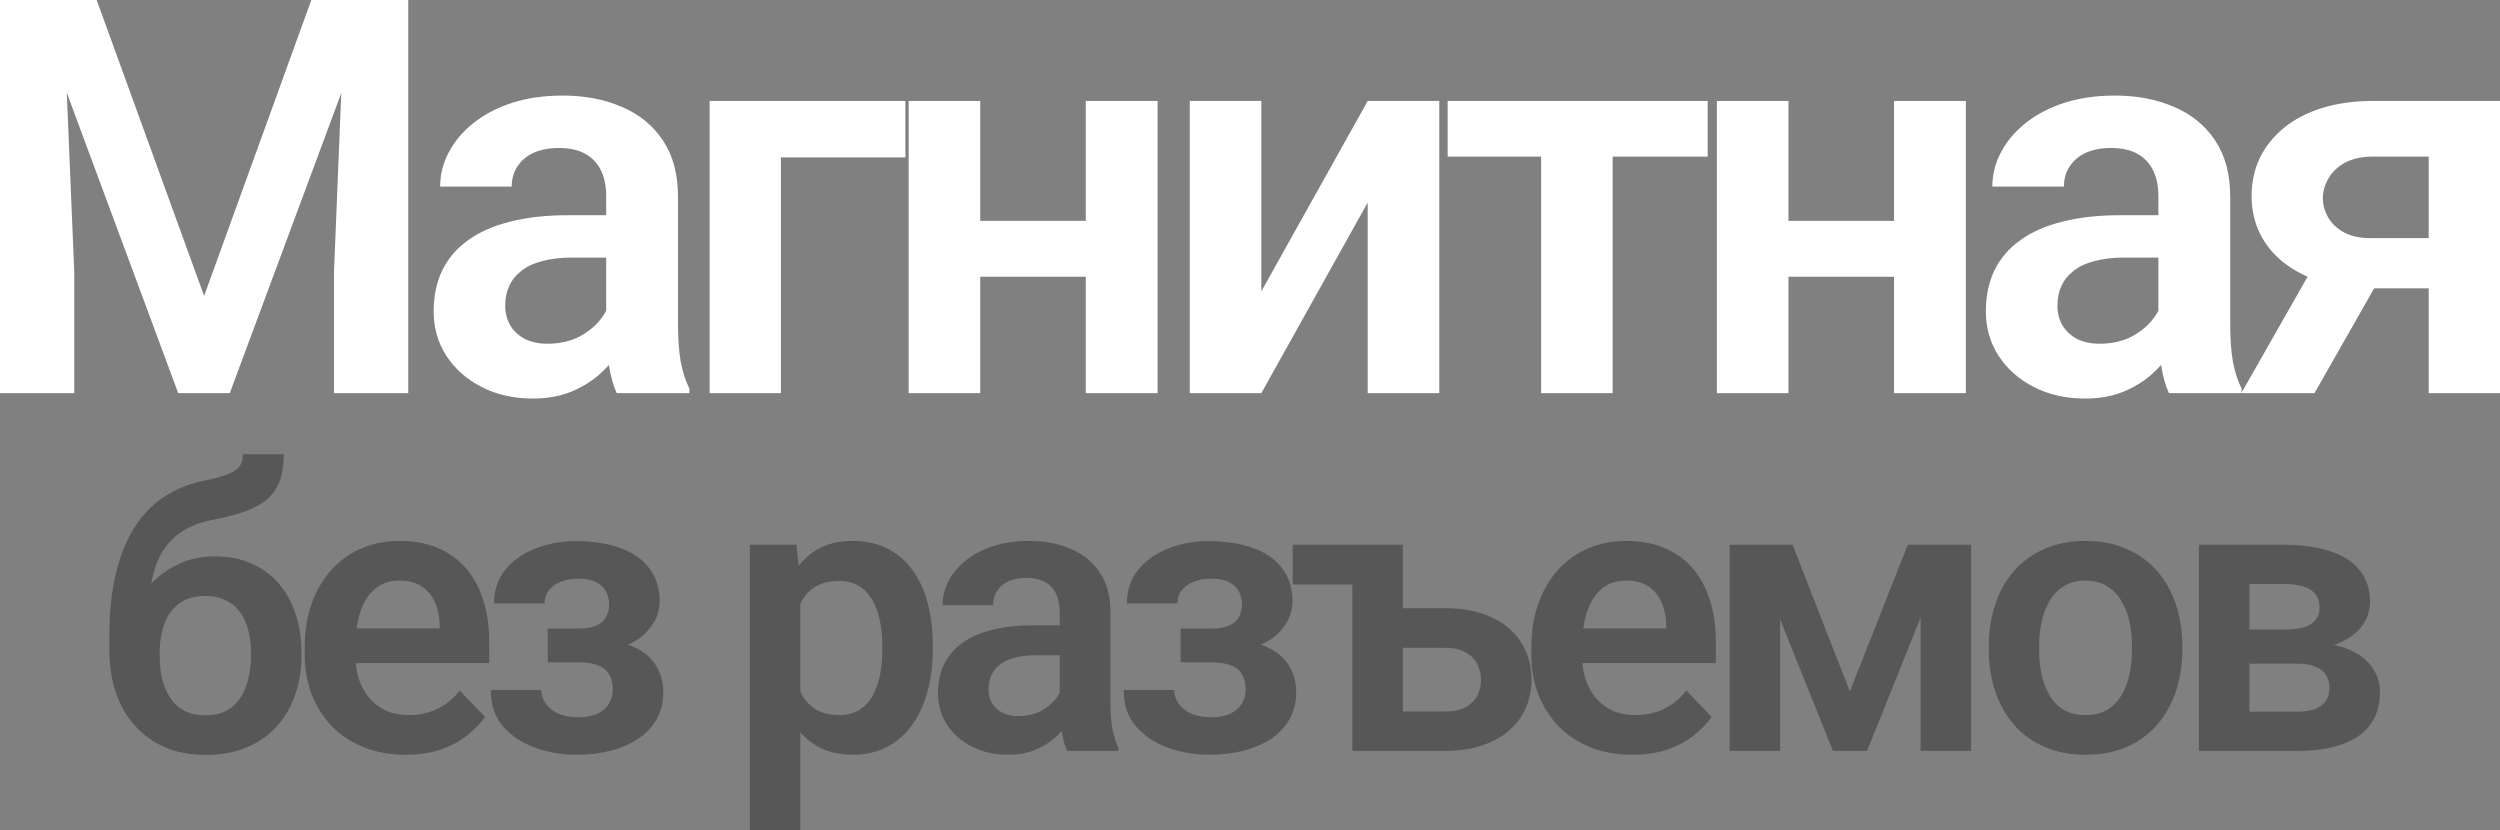 <?xml version="1.0" encoding="UTF-8"?> <svg xmlns="http://www.w3.org/2000/svg" viewBox="0 0 76.857 25.523" fill="none"><rect x="0" y="0" width="76.857" height="25.523" fill="#808080" stroke="none"/><path d="M71.428 7.653H73.677L71.154 12.086H68.904L71.428 7.653ZM72.955 3.104H76.857V12.086H74.665V4.814H72.955C72.607 4.814 72.316 4.878 72.084 5.005C71.857 5.133 71.688 5.296 71.577 5.495C71.467 5.689 71.411 5.888 71.411 6.093C71.411 6.292 71.464 6.486 71.569 6.674C71.674 6.862 71.834 7.017 72.05 7.139C72.272 7.26 72.548 7.321 72.881 7.321H75.446V8.865H72.881C72.311 8.865 71.799 8.796 71.345 8.658C70.897 8.514 70.512 8.315 70.191 8.06C69.876 7.805 69.635 7.507 69.469 7.164C69.303 6.815 69.22 6.436 69.22 6.026C69.22 5.606 69.303 5.218 69.469 4.864C69.64 4.51 69.887 4.2 70.208 3.935C70.534 3.669 70.927 3.464 71.386 3.32C71.851 3.176 72.374 3.104 72.955 3.104Z" fill="white"></path><path d="M66.355 10.177V6.035C66.355 5.73 66.303 5.467 66.197 5.246C66.092 5.025 65.932 4.853 65.716 4.731C65.5 4.61 65.226 4.549 64.894 4.549C64.601 4.549 64.344 4.599 64.122 4.698C63.906 4.798 63.74 4.939 63.624 5.122C63.508 5.299 63.45 5.503 63.45 5.736H61.25C61.25 5.365 61.339 5.014 61.516 4.682C61.693 4.344 61.945 4.045 62.271 3.785C62.603 3.52 62.999 3.312 63.458 3.163C63.923 3.013 64.443 2.938 65.019 2.938C65.699 2.938 66.305 3.055 66.837 3.287C67.373 3.514 67.794 3.857 68.098 4.316C68.408 4.776 68.563 5.354 68.563 6.051V9.969C68.563 10.417 68.591 10.802 68.646 11.123C68.707 11.438 68.796 11.712 68.912 11.945V12.086H66.679C66.574 11.859 66.493 11.571 66.438 11.223C66.383 10.868 66.355 10.52 66.355 10.177ZM66.662 6.616L66.679 7.919H65.293C64.95 7.919 64.648 7.955 64.388 8.027C64.128 8.093 63.915 8.193 63.749 8.326C63.583 8.453 63.458 8.608 63.375 8.791C63.292 8.968 63.251 9.17 63.251 9.396C63.251 9.618 63.3 9.817 63.4 9.994C63.505 10.171 63.655 10.312 63.848 10.417C64.047 10.517 64.28 10.567 64.546 10.567C64.933 10.567 65.27 10.489 65.558 10.334C65.846 10.174 66.07 9.98 66.231 9.753C66.391 9.527 66.477 9.311 66.488 9.106L67.119 10.052C67.041 10.279 66.925 10.52 66.77 10.774C66.615 11.029 66.416 11.267 66.172 11.488C65.929 11.71 65.636 11.892 65.293 12.036C64.95 12.18 64.551 12.252 64.097 12.252C63.516 12.252 62.996 12.136 62.537 11.903C62.077 11.671 61.715 11.353 61.449 10.949C61.184 10.545 61.051 10.085 61.051 9.571C61.051 9.095 61.139 8.674 61.317 8.309C61.494 7.944 61.756 7.637 62.105 7.388C62.454 7.133 62.885 6.942 63.4 6.815C63.92 6.682 64.515 6.616 65.185 6.616H66.662Z" fill="white"></path><path d="M58.9 6.79V8.508H54.293V6.79H58.9ZM54.982 3.104V12.086H52.782V3.104H54.982ZM60.436 3.104V12.086H58.228V3.104H60.436Z" fill="white"></path><path d="M49.577 3.104V12.086H47.378V3.104H49.577ZM52.499 3.104V4.814H44.505V3.104H52.499Z" fill="white"></path><path d="M38.777 8.957L42.047 3.104H44.247V12.086H42.047V6.226L38.777 12.086H36.577V3.104H38.777V8.957Z" fill="white"></path><path d="M34.053 6.79V8.508H29.446V6.79H34.053ZM30.135 3.104V12.086H27.935V3.104H30.135ZM35.588 3.104V12.086H33.38V3.104H35.588Z" fill="white"></path><path d="M27.834 3.104V4.839H24.008V12.086H21.816V3.104H27.834Z" fill="white"></path><path d="M18.636 10.177V6.035C18.636 5.73 18.584 5.467 18.479 5.246C18.373 5.025 18.213 4.853 17.997 4.731C17.781 4.61 17.507 4.549 17.175 4.549C16.882 4.549 16.625 4.599 16.403 4.698C16.187 4.798 16.021 4.939 15.905 5.122C15.789 5.299 15.731 5.503 15.731 5.736H13.531C13.531 5.365 13.62 5.014 13.797 4.682C13.974 4.344 14.226 4.045 14.552 3.785C14.884 3.52 15.28 3.312 15.739 3.163C16.204 3.013 16.724 2.938 17.3 2.938C17.98 2.938 18.586 3.055 19.118 3.287C19.654 3.514 20.075 3.857 20.379 4.316C20.689 4.776 20.844 5.354 20.844 6.051V9.969C20.844 10.417 20.872 10.802 20.927 11.123C20.988 11.438 21.077 11.712 21.193 11.945V12.086H18.96C18.855 11.859 18.775 11.571 18.719 11.223C18.664 10.868 18.636 10.52 18.636 10.177ZM18.943 6.616L18.96 7.919H17.574C17.231 7.919 16.929 7.955 16.669 8.027C16.409 8.093 16.196 8.193 16.03 8.326C15.864 8.453 15.739 8.608 15.656 8.791C15.573 8.968 15.532 9.17 15.532 9.396C15.532 9.618 15.582 9.817 15.681 9.994C15.786 10.171 15.936 10.312 16.129 10.417C16.329 10.517 16.561 10.567 16.827 10.567C17.214 10.567 17.552 10.489 17.839 10.334C18.127 10.174 18.351 9.98 18.512 9.753C18.672 9.527 18.758 9.311 18.769 9.106L19.4 10.052C19.322 10.279 19.206 10.52 19.051 10.774C18.896 11.029 18.697 11.267 18.454 11.488C18.21 11.71 17.917 11.892 17.574 12.036C17.231 12.18 16.832 12.252 16.378 12.252C15.797 12.252 15.277 12.136 14.818 11.903C14.359 11.671 13.996 11.353 13.73 10.949C13.465 10.545 13.332 10.085 13.332 9.571C13.332 9.095 13.421 8.674 13.598 8.309C13.775 7.944 14.038 7.637 14.386 7.388C14.735 7.133 15.167 6.942 15.681 6.815C16.201 6.682 16.796 6.616 17.466 6.616H18.943Z" fill="white"></path><path d="M0.996 0H2.972L6.275 9.098L9.571 0H11.555L7.064 12.086H5.479L0.996 0ZM0 0H1.934L2.283 8.359V12.086H0V0ZM10.608 0H12.551V12.086H10.268V8.359L10.608 0Z" fill="white"></path><path d="M70.612 20.402H68.602L68.59 19.354H70.242C70.489 19.354 70.69 19.328 70.846 19.277C71.002 19.227 71.118 19.15 71.192 19.049C71.27 18.947 71.309 18.824 71.309 18.68C71.309 18.555 71.286 18.447 71.239 18.357C71.192 18.264 71.122 18.188 71.028 18.129C70.938 18.07 70.823 18.027 70.682 18C70.545 17.969 70.385 17.953 70.202 17.953H69.153V23.086H67.6V16.746H70.202C70.612 16.746 70.981 16.783 71.309 16.857C71.637 16.928 71.916 17.035 72.147 17.18C72.377 17.324 72.553 17.508 72.674 17.73C72.799 17.949 72.862 18.207 72.862 18.504C72.862 18.699 72.819 18.883 72.733 19.055C72.647 19.227 72.52 19.379 72.352 19.512C72.184 19.645 71.977 19.754 71.731 19.84C71.485 19.922 71.203 19.973 70.887 19.992L70.612 20.402ZM70.612 23.086H68.186L68.76 21.879H70.612C70.838 21.879 71.026 21.852 71.174 21.797C71.323 21.738 71.432 21.654 71.502 21.545C71.576 21.436 71.614 21.303 71.614 21.146C71.614 20.994 71.578 20.863 71.508 20.754C71.442 20.641 71.334 20.555 71.186 20.496C71.041 20.434 70.85 20.402 70.612 20.402H69.012L69.024 19.354H70.881L71.291 19.77C71.713 19.797 72.063 19.883 72.34 20.027C72.618 20.168 72.825 20.348 72.961 20.566C73.098 20.781 73.166 21.018 73.166 21.275C73.166 21.576 73.11 21.84 72.997 22.066C72.883 22.293 72.717 22.482 72.499 22.635C72.28 22.783 72.012 22.896 71.696 22.975C71.379 23.049 71.018 23.086 70.612 23.086Z" fill="#575757"></path><path d="M61.142 19.98V19.857C61.142 19.393 61.209 18.965 61.341 18.574C61.474 18.18 61.668 17.838 61.922 17.549C62.176 17.26 62.486 17.035 62.853 16.875C63.22 16.711 63.638 16.629 64.107 16.629C64.584 16.629 65.006 16.711 65.373 16.875C65.744 17.035 66.056 17.26 66.31 17.549C66.564 17.838 66.758 18.18 66.89 18.574C67.023 18.965 67.09 19.393 67.09 19.857V19.98C67.09 20.441 67.023 20.869 66.89 21.264C66.758 21.654 66.564 21.996 66.31 22.289C66.056 22.578 65.746 22.803 65.379 22.963C65.011 23.123 64.592 23.203 64.119 23.203C63.65 23.203 63.23 23.123 62.859 22.963C62.488 22.803 62.176 22.578 61.922 22.289C61.668 21.996 61.474 21.654 61.341 21.264C61.209 20.869 61.142 20.441 61.142 19.98ZM62.689 19.857V19.98C62.689 20.258 62.717 20.518 62.771 20.76C62.826 21.002 62.91 21.215 63.023 21.398C63.136 21.582 63.283 21.727 63.463 21.832C63.646 21.934 63.865 21.984 64.119 21.984C64.369 21.984 64.584 21.934 64.763 21.832C64.943 21.727 65.09 21.582 65.203 21.398C65.32 21.215 65.406 21.002 65.461 20.76C65.515 20.518 65.543 20.258 65.543 19.98V19.857C65.543 19.584 65.515 19.328 65.461 19.09C65.406 18.848 65.32 18.635 65.203 18.451C65.09 18.264 64.941 18.117 64.758 18.012C64.578 17.902 64.361 17.848 64.107 17.848C63.857 17.848 63.642 17.902 63.463 18.012C63.283 18.117 63.136 18.264 63.023 18.451C62.91 18.635 62.826 18.848 62.771 19.09C62.717 19.328 62.689 19.584 62.689 19.857Z" fill="#575757"></path><path d="M56.87 21.258L58.651 16.746H59.946L57.398 23.086H56.349L53.806 16.746H55.107L56.87 21.258ZM54.725 16.746V23.086H53.173V16.746H54.725ZM59.044 23.086V16.746H60.597V23.086H59.044Z" fill="#575757"></path><path d="M50.178 23.203C49.698 23.203 49.266 23.125 48.883 22.969C48.5 22.813 48.174 22.596 47.905 22.318C47.639 22.037 47.434 21.711 47.289 21.34C47.149 20.965 47.078 20.563 47.078 20.133V19.898C47.078 19.41 47.149 18.967 47.289 18.568C47.43 18.166 47.629 17.82 47.887 17.531C48.145 17.242 48.453 17.02 48.813 16.863C49.172 16.707 49.569 16.629 50.002 16.629C50.451 16.629 50.848 16.705 51.192 16.857C51.535 17.006 51.823 17.217 52.053 17.49C52.284 17.764 52.457 18.092 52.574 18.475C52.692 18.854 52.75 19.273 52.75 19.734V20.385H47.782V19.318H51.227V19.201C51.219 18.955 51.172 18.73 51.086 18.527C51 18.32 50.867 18.156 50.688 18.035C50.508 17.91 50.276 17.848 49.991 17.848C49.76 17.848 49.559 17.898 49.387 18C49.219 18.098 49.078 18.238 48.965 18.422C48.856 18.602 48.774 18.816 48.719 19.066C48.664 19.316 48.637 19.594 48.637 19.898V20.133C48.637 20.398 48.672 20.645 48.742 20.871C48.817 21.098 48.924 21.295 49.065 21.463C49.209 21.627 49.381 21.756 49.58 21.85C49.783 21.939 50.014 21.984 50.272 21.984C50.596 21.984 50.889 21.922 51.151 21.797C51.416 21.668 51.647 21.479 51.842 21.229L52.621 22.037C52.489 22.232 52.309 22.42 52.082 22.6C51.86 22.779 51.59 22.926 51.274 23.039C50.957 23.148 50.592 23.203 50.178 23.203Z" fill="#575757"></path><path d="M42.912 16.746V17.971H39.742V16.746H42.912ZM42.572 18.697H44.423C44.986 18.697 45.464 18.791 45.859 18.979C46.257 19.162 46.56 19.42 46.767 19.752C46.978 20.08 47.083 20.461 47.083 20.895C47.083 21.207 47.025 21.498 46.908 21.768C46.79 22.033 46.617 22.266 46.386 22.465C46.16 22.66 45.88 22.813 45.548 22.922C45.22 23.031 44.845 23.086 44.423 23.086H41.576V16.746H43.128V21.873H44.423C44.689 21.873 44.902 21.828 45.062 21.738C45.226 21.645 45.345 21.525 45.419 21.381C45.494 21.232 45.531 21.074 45.531 20.906C45.531 20.734 45.494 20.574 45.419 20.426C45.345 20.273 45.226 20.15 45.062 20.057C44.902 19.963 44.689 19.916 44.423 19.916H42.572V18.697Z" fill="#575757"></path><path d="M37.532 20.063H36.296V19.324H37.239C37.469 19.324 37.653 19.293 37.79 19.23C37.931 19.168 38.03 19.08 38.089 18.967C38.151 18.854 38.182 18.723 38.182 18.574C38.182 18.441 38.153 18.316 38.095 18.199C38.036 18.078 37.938 17.98 37.802 17.906C37.665 17.828 37.475 17.789 37.233 17.789C37.034 17.789 36.856 17.82 36.7 17.883C36.544 17.945 36.421 18.033 36.331 18.146C36.241 18.26 36.196 18.395 36.196 18.551H34.643C34.643 18.152 34.757 17.811 34.983 17.525C35.214 17.24 35.52 17.021 35.903 16.869C36.286 16.713 36.706 16.635 37.163 16.635C37.558 16.635 37.913 16.676 38.229 16.758C38.546 16.836 38.815 16.953 39.038 17.109C39.261 17.266 39.433 17.459 39.554 17.689C39.675 17.916 39.735 18.18 39.735 18.48C39.735 18.695 39.684 18.898 39.583 19.09C39.481 19.281 39.335 19.451 39.143 19.6C38.952 19.744 38.72 19.857 38.446 19.939C38.177 20.021 37.872 20.063 37.532 20.063ZM36.296 19.641H37.532C37.911 19.641 38.243 19.678 38.528 19.752C38.817 19.822 39.06 19.928 39.255 20.068C39.45 20.209 39.597 20.383 39.694 20.59C39.796 20.793 39.847 21.027 39.847 21.293C39.847 21.594 39.78 21.863 39.647 22.102C39.518 22.336 39.335 22.535 39.096 22.699C38.858 22.863 38.575 22.988 38.247 23.074C37.919 23.16 37.558 23.203 37.163 23.203C36.737 23.203 36.323 23.133 35.921 22.992C35.522 22.852 35.192 22.635 34.93 22.342C34.673 22.049 34.544 21.672 34.544 21.211H36.097C36.097 21.359 36.141 21.498 36.231 21.627C36.321 21.756 36.45 21.859 36.618 21.938C36.79 22.012 36.997 22.049 37.239 22.049C37.485 22.049 37.686 22.01 37.843 21.932C37.999 21.854 38.112 21.75 38.182 21.621C38.257 21.488 38.294 21.35 38.294 21.205C38.294 21.006 38.255 20.846 38.177 20.725C38.102 20.6 37.985 20.508 37.825 20.449C37.669 20.391 37.473 20.361 37.239 20.361H36.296V19.641Z" fill="#575757"></path><path d="M32.58 21.738V18.814C32.58 18.6 32.543 18.414 32.469 18.258C32.395 18.102 32.281 17.98 32.129 17.895C31.977 17.809 31.783 17.766 31.549 17.766C31.342 17.766 31.16 17.801 31.004 17.871C30.852 17.941 30.734 18.041 30.652 18.17C30.571 18.295 30.529 18.439 30.529 18.604H28.977C28.977 18.342 29.039 18.094 29.164 17.859C29.289 17.621 29.467 17.41 29.697 17.227C29.932 17.039 30.211 16.893 30.535 16.787C30.863 16.682 31.231 16.629 31.637 16.629C32.117 16.629 32.545 16.711 32.92 16.875C33.299 17.035 33.596 17.277 33.811 17.602C34.029 17.926 34.139 18.334 34.139 18.826V21.592C34.139 21.908 34.158 22.18 34.197 22.406C34.24 22.629 34.303 22.822 34.385 22.986V23.086H32.809C32.735 22.926 32.678 22.723 32.639 22.477C32.6 22.227 32.58 21.98 32.58 21.738ZM32.797 19.225L32.809 20.145H31.83C31.588 20.145 31.375 20.17 31.192 20.221C31.008 20.268 30.858 20.338 30.74 20.432C30.623 20.521 30.535 20.631 30.477 20.76C30.418 20.885 30.389 21.027 30.389 21.187C30.389 21.344 30.424 21.484 30.494 21.609C30.569 21.734 30.674 21.834 30.811 21.908C30.951 21.979 31.115 22.014 31.303 22.014C31.576 22.014 31.814 21.959 32.018 21.85C32.221 21.736 32.379 21.6 32.492 21.439C32.606 21.279 32.666 21.127 32.674 20.982L33.119 21.65C33.065 21.811 32.983 21.98 32.873 22.16C32.764 22.34 32.623 22.508 32.451 22.664C32.279 22.82 32.073 22.949 31.83 23.051C31.588 23.152 31.307 23.203 30.987 23.203C30.576 23.203 30.209 23.121 29.885 22.957C29.561 22.793 29.305 22.568 29.117 22.283C28.93 21.998 28.836 21.674 28.836 21.311C28.836 20.975 28.899 20.678 29.024 20.42C29.149 20.162 29.334 19.945 29.58 19.77C29.826 19.59 30.131 19.455 30.494 19.365C30.861 19.271 31.281 19.225 31.754 19.225H32.797Z" fill="#575757"></path><path d="M24.605 17.965V25.523H23.052V16.746H24.488L24.605 17.965ZM28.677 19.852V19.975C28.677 20.436 28.622 20.863 28.513 21.258C28.408 21.648 28.251 21.99 28.044 22.283C27.837 22.572 27.58 22.799 27.271 22.963C26.966 23.123 26.615 23.203 26.216 23.203C25.826 23.203 25.486 23.129 25.197 22.98C24.908 22.828 24.663 22.613 24.464 22.336C24.265 22.059 24.105 21.736 23.984 21.369C23.867 20.998 23.779 20.594 23.72 20.156V19.764C23.779 19.299 23.867 18.877 23.984 18.498C24.105 18.115 24.265 17.785 24.464 17.508C24.663 17.227 24.906 17.01 25.191 16.857C25.48 16.705 25.818 16.629 26.204 16.629C26.607 16.629 26.96 16.705 27.265 16.857C27.574 17.01 27.833 17.229 28.044 17.514C28.255 17.799 28.414 18.139 28.519 18.533C28.624 18.928 28.677 19.367 28.677 19.852ZM27.124 19.975V19.852C27.124 19.57 27.099 19.311 27.048 19.072C26.997 18.83 26.919 18.619 26.814 18.439C26.708 18.256 26.572 18.113 26.404 18.012C26.236 17.91 26.033 17.859 25.794 17.859C25.556 17.859 25.351 17.898 25.179 17.977C25.007 18.055 24.867 18.166 24.757 18.311C24.648 18.455 24.562 18.627 24.499 18.826C24.441 19.021 24.402 19.238 24.382 19.477V20.449C24.417 20.738 24.486 20.998 24.587 21.229C24.689 21.459 24.837 21.643 25.033 21.779C25.232 21.916 25.49 21.984 25.806 21.984C26.044 21.984 26.248 21.932 26.415 21.826C26.583 21.721 26.72 21.576 26.825 21.393C26.931 21.205 27.007 20.99 27.054 20.748C27.101 20.506 27.124 20.248 27.124 19.975Z" fill="#575757"></path><path d="M18.076 20.063H16.84V19.324H17.783C18.014 19.324 18.197 19.293 18.334 19.23C18.475 19.168 18.574 19.08 18.633 18.967C18.695 18.854 18.727 18.723 18.727 18.574C18.727 18.441 18.697 18.316 18.639 18.199C18.58 18.078 18.482 17.98 18.346 17.906C18.209 17.828 18.02 17.789 17.777 17.789C17.578 17.789 17.4 17.82 17.244 17.883C17.088 17.945 16.965 18.033 16.875 18.146C16.785 18.26 16.74 18.395 16.74 18.551H15.188C15.188 18.152 15.301 17.811 15.527 17.525C15.758 17.24 16.064 17.021 16.447 16.869C16.83 16.713 17.25 16.635 17.707 16.635C18.102 16.635 18.457 16.676 18.773 16.758C19.09 16.836 19.359 16.953 19.582 17.109C19.805 17.266 19.977 17.459 20.098 17.689C20.219 17.916 20.279 18.18 20.279 18.48C20.279 18.695 20.229 18.898 20.127 19.09C20.025 19.281 19.879 19.451 19.688 19.6C19.496 19.744 19.264 19.857 18.99 19.939C18.721 20.021 18.416 20.063 18.076 20.063ZM16.84 19.641H18.076C18.455 19.641 18.787 19.678 19.072 19.752C19.361 19.822 19.604 19.928 19.799 20.068C19.994 20.209 20.141 20.383 20.238 20.59C20.34 20.793 20.391 21.027 20.391 21.293C20.391 21.594 20.324 21.863 20.191 22.102C20.063 22.336 19.879 22.535 19.641 22.699C19.402 22.863 19.119 22.988 18.791 23.074C18.463 23.16 18.102 23.203 17.707 23.203C17.281 23.203 16.867 23.133 16.465 22.992C16.066 22.852 15.736 22.635 15.475 22.342C15.217 22.049 15.088 21.672 15.088 21.211H16.641C16.641 21.359 16.686 21.498 16.775 21.627C16.865 21.756 16.994 21.859 17.162 21.938C17.334 22.012 17.541 22.049 17.783 22.049C18.029 22.049 18.23 22.01 18.387 21.932C18.543 21.854 18.656 21.75 18.727 21.621C18.801 21.488 18.838 21.35 18.838 21.205C18.838 21.006 18.799 20.846 18.721 20.725C18.646 20.6 18.529 20.508 18.369 20.449C18.213 20.391 18.018 20.361 17.783 20.361H16.84V19.641Z" fill="#575757"></path><path d="M12.468 23.203C11.988 23.203 11.556 23.125 11.173 22.969C10.79 22.813 10.464 22.596 10.195 22.318C9.929 22.037 9.724 21.711 9.579 21.34C9.439 20.965 9.368 20.563 9.368 20.133V19.898C9.368 19.41 9.439 18.967 9.579 18.568C9.72 18.166 9.919 17.82 10.177 17.531C10.435 17.242 10.743 17.02 11.103 16.863C11.462 16.707 11.859 16.629 12.292 16.629C12.741 16.629 13.138 16.705 13.482 16.857C13.825 17.006 14.113 17.217 14.343 17.49C14.573 17.764 14.747 18.092 14.864 18.475C14.982 18.854 15.04 19.273 15.04 19.734V20.385H10.072V19.318H13.517V19.201C13.509 18.955 13.462 18.73 13.376 18.527C13.29 18.32 13.157 18.156 12.978 18.035C12.798 17.91 12.566 17.848 12.281 17.848C12.05 17.848 11.849 17.898 11.677 18C11.509 18.098 11.368 18.238 11.255 18.422C11.146 18.602 11.064 18.816 11.009 19.066C10.954 19.316 10.927 19.594 10.927 19.898V20.133C10.927 20.398 10.962 20.645 11.032 20.871C11.107 21.098 11.214 21.295 11.355 21.463C11.499 21.627 11.671 21.756 11.87 21.85C12.073 21.939 12.304 21.984 12.562 21.984C12.886 21.984 13.179 21.922 13.441 21.797C13.706 21.668 13.937 21.479 14.132 21.229L14.911 22.037C14.779 22.232 14.599 22.42 14.372 22.6C14.15 22.779 13.88 22.926 13.564 23.039C13.247 23.148 12.882 23.203 12.468 23.203Z" fill="#575757"></path><path d="M7.469 13.963H8.723C8.723 14.295 8.68 14.574 8.594 14.801C8.508 15.023 8.376 15.211 8.196 15.363C8.016 15.512 7.786 15.635 7.504 15.732C7.223 15.83 6.887 15.916 6.497 15.99C6.168 16.057 5.879 16.166 5.629 16.318C5.379 16.471 5.17 16.68 5.002 16.945C4.838 17.211 4.719 17.549 4.645 17.959C4.571 18.369 4.547 18.863 4.575 19.441V19.781L3.362 19.922V19.582C3.362 18.828 3.43 18.172 3.567 17.613C3.704 17.051 3.897 16.578 4.147 16.195C4.397 15.809 4.696 15.502 5.043 15.275C5.395 15.045 5.788 14.883 6.221 14.789C6.51 14.73 6.747 14.67 6.93 14.607C7.118 14.545 7.254 14.465 7.34 14.367C7.426 14.266 7.469 14.131 7.469 13.963ZM6.602 17.104C7.028 17.104 7.405 17.178 7.733 17.326C8.065 17.471 8.344 17.676 8.571 17.941C8.797 18.203 8.969 18.514 9.086 18.873C9.208 19.229 9.268 19.617 9.268 20.039V20.162C9.268 20.6 9.202 21.004 9.069 21.375C8.94 21.746 8.751 22.068 8.501 22.342C8.251 22.615 7.942 22.828 7.575 22.98C7.208 23.133 6.788 23.209 6.315 23.209C5.846 23.209 5.428 23.129 5.061 22.969C4.694 22.805 4.383 22.578 4.129 22.289C3.876 22 3.684 21.66 3.555 21.27C3.426 20.875 3.362 20.445 3.362 19.98V19.857C3.358 19.779 3.383 19.705 3.438 19.635C3.493 19.564 3.557 19.486 3.631 19.4C3.709 19.314 3.78 19.211 3.842 19.09C4.057 18.676 4.299 18.32 4.569 18.023C4.842 17.727 5.147 17.5 5.483 17.344C5.819 17.184 6.192 17.104 6.602 17.104ZM6.303 18.322C5.971 18.322 5.702 18.402 5.495 18.562C5.292 18.719 5.143 18.928 5.049 19.189C4.956 19.447 4.909 19.73 4.909 20.039V20.162C4.909 20.412 4.934 20.648 4.985 20.871C5.04 21.09 5.122 21.283 5.231 21.451C5.34 21.619 5.485 21.752 5.665 21.85C5.844 21.943 6.061 21.99 6.315 21.99C6.569 21.99 6.784 21.943 6.959 21.85C7.139 21.752 7.284 21.619 7.393 21.451C7.502 21.283 7.583 21.09 7.633 20.871C7.688 20.648 7.715 20.412 7.715 20.162V20.039C7.715 19.809 7.688 19.59 7.633 19.383C7.583 19.176 7.502 18.994 7.393 18.838C7.284 18.678 7.137 18.553 6.954 18.463C6.774 18.369 6.557 18.322 6.303 18.322Z" fill="#575757"></path></svg> 